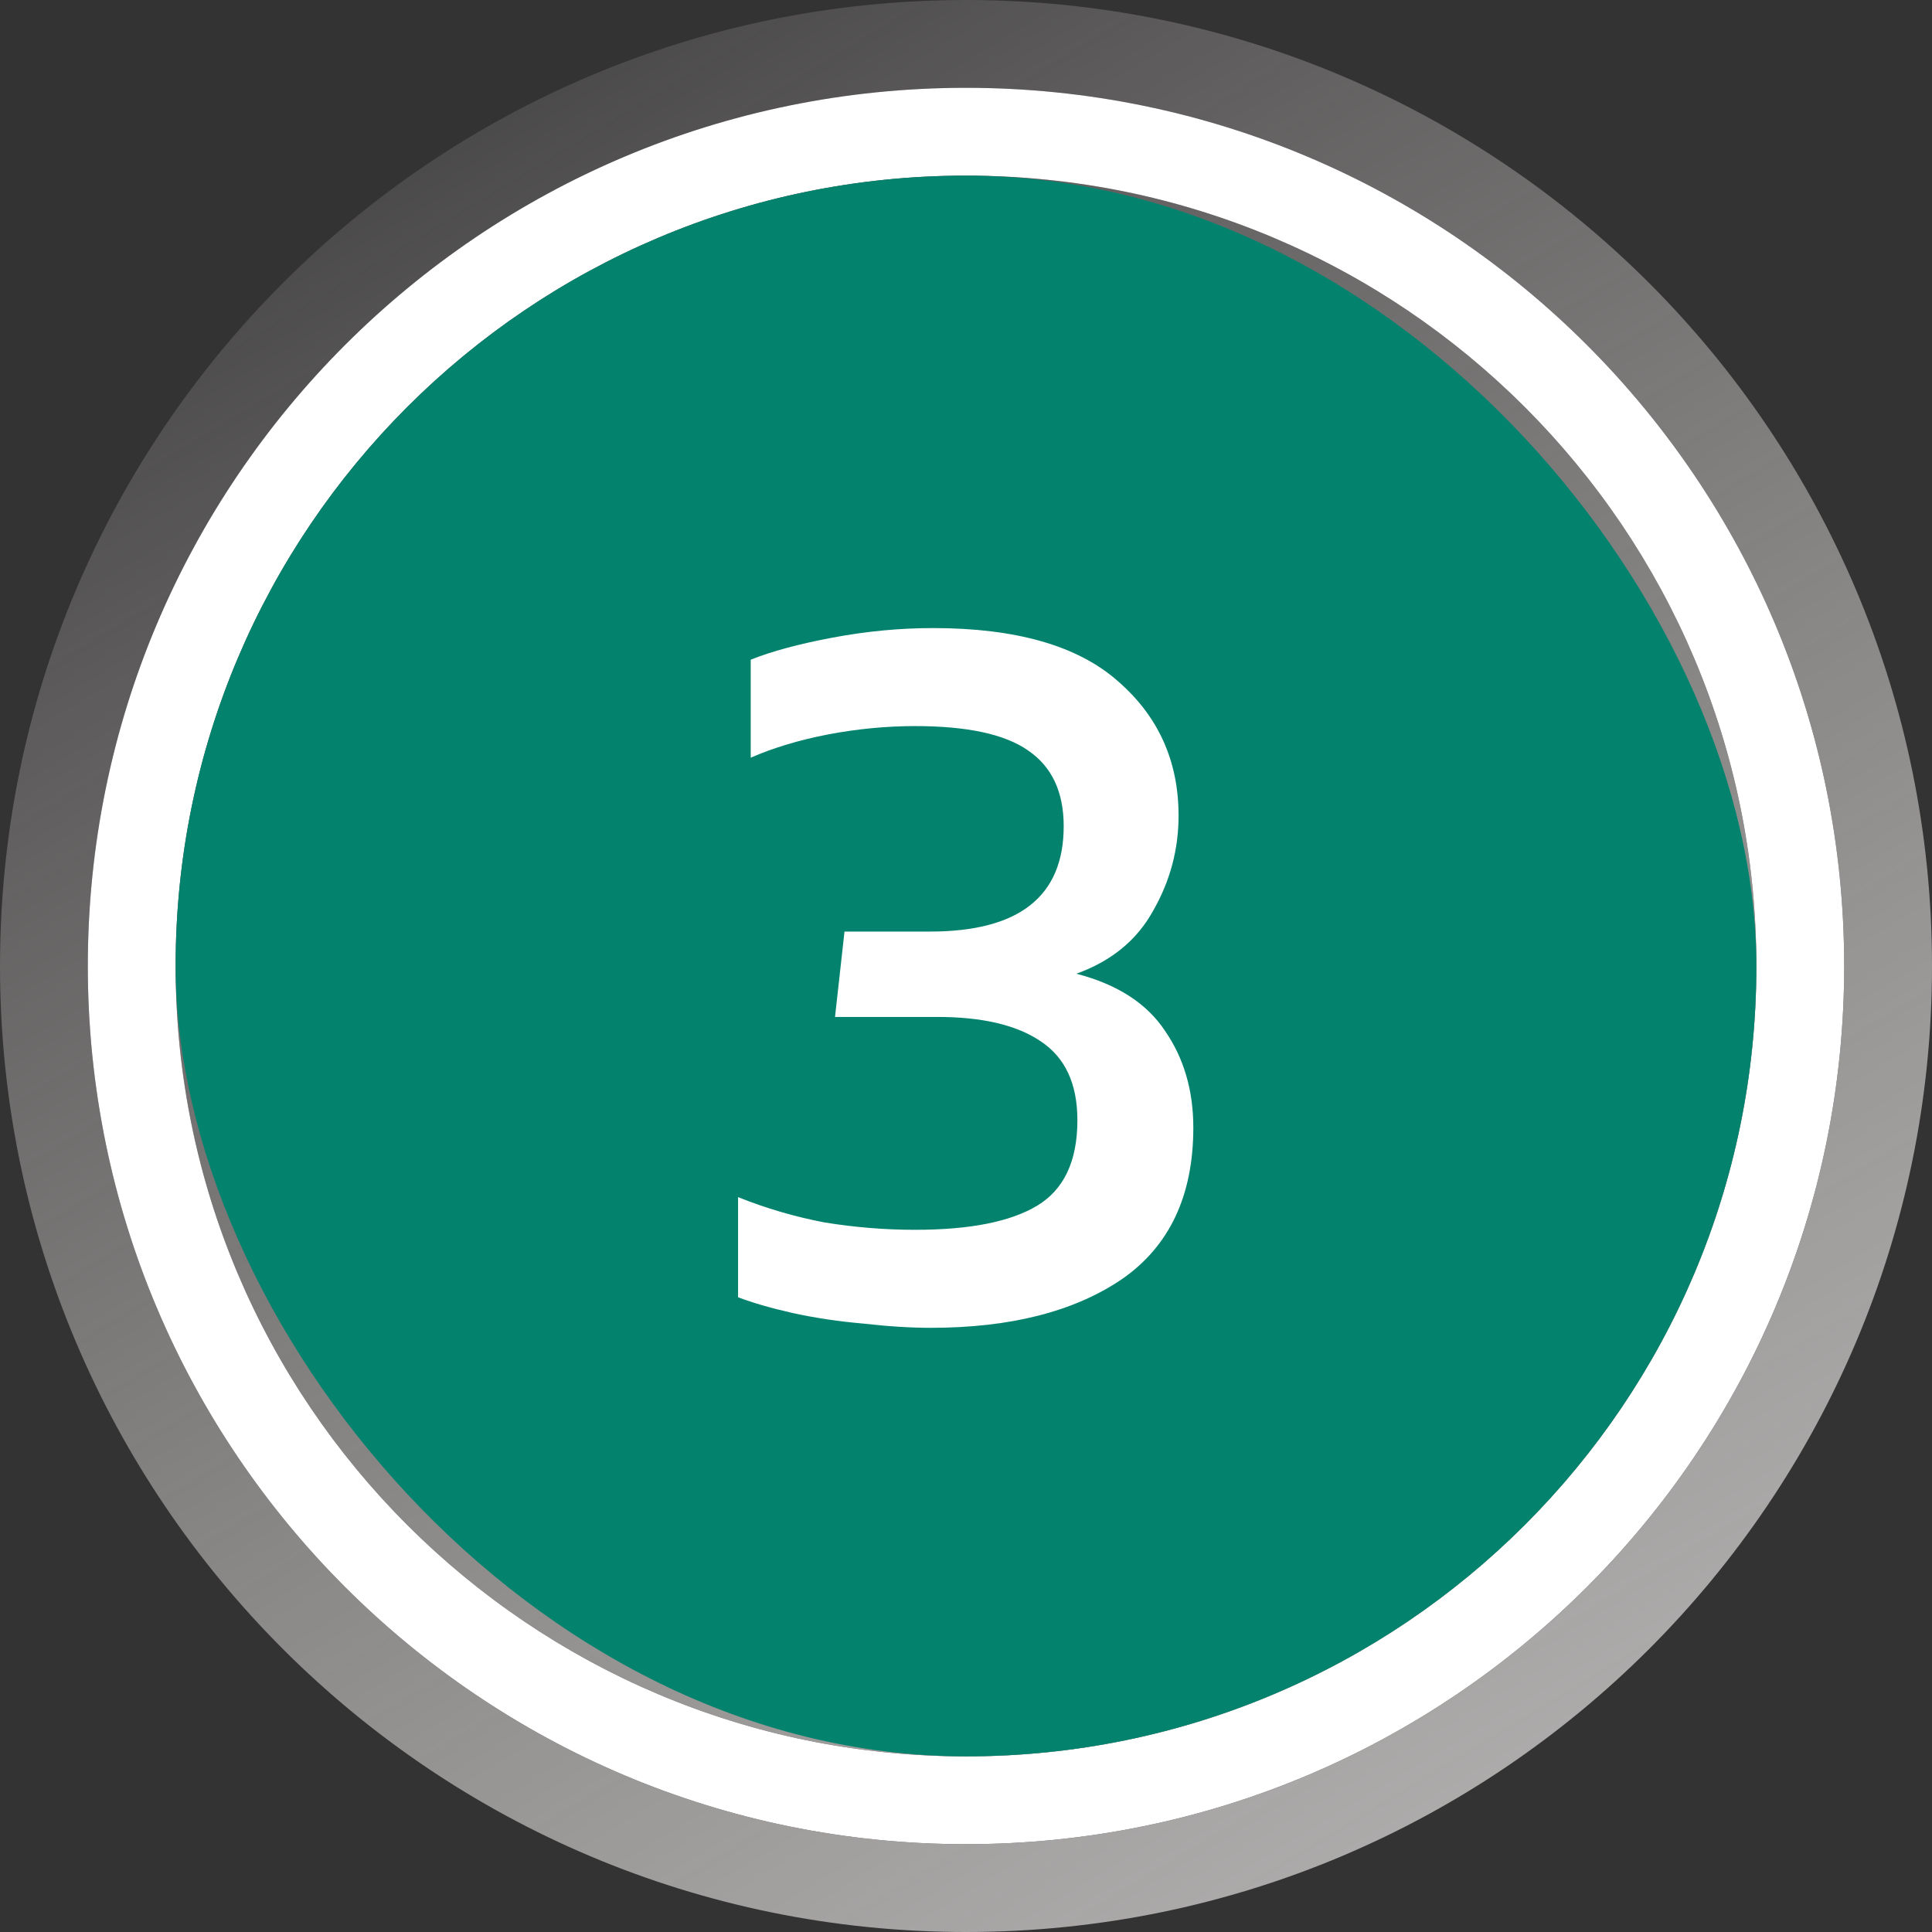<svg xmlns="http://www.w3.org/2000/svg" width="44" height="44" viewBox="0 0 44 44" fill="none"><rect x="0" y="0" width="44" height="44" fill="#333333" stroke="none"/><path fill-rule="evenodd" clip-rule="evenodd" d="M42 22C42 33.046 33.046 42 22 42C10.954 42 2 33.046 2 22C2 10.954 10.954 2 22 2C33.046 2 42 10.954 42 22ZM22 40C31.941 40 40 31.941 40 22C40 12.059 31.941 4 22 4C12.059 4 4 12.059 4 22C4 31.941 12.059 40 22 40Z" fill="white"></path><path fill-rule="evenodd" clip-rule="evenodd" d="M44 22C44 34.15 34.15 44 22 44C9.85 44 0 34.15 0 22C0 9.85 9.85 0 22 0C34.15 0 44 9.85 44 22ZM22 40C31.941 40 40 31.941 40 22C40 12.059 31.941 4 22 4C12.059 4 4 12.059 4 22C4 31.941 12.059 40 22 40ZM22 38C30.837 38 38 30.837 38 22C38 13.163 30.837 6 22 6C13.163 6 6 13.163 6 22C6 30.837 13.163 38 22 38ZM42 22C42 33.046 33.046 42 22 42C10.954 42 2 33.046 2 22C2 10.954 10.954 2 22 2C33.046 2 42 10.954 42 22Z" fill="url(#paint0_linear_2354_77105)"></path><rect x="4" y="4" width="36" height="36" rx="18" fill="#03836E"></rect><path d="M21.201 30.24C20.737 30.24 20.225 30.208 19.665 30.144C19.105 30.096 18.569 30.016 18.057 29.904C17.561 29.792 17.145 29.672 16.809 29.544V27.264C17.449 27.52 18.105 27.712 18.777 27.84C19.465 27.952 20.153 28.008 20.841 28.008C22.089 28.008 23.017 27.824 23.625 27.456C24.233 27.088 24.537 26.44 24.537 25.512C24.537 24.68 24.257 24.08 23.697 23.712C23.153 23.344 22.369 23.16 21.345 23.16H19.017L19.233 21.216H21.177C23.209 21.216 24.225 20.416 24.225 18.816C24.225 18.032 23.953 17.456 23.409 17.088C22.881 16.72 22.025 16.536 20.841 16.536C20.185 16.536 19.521 16.6 18.849 16.728C18.193 16.856 17.609 17.032 17.097 17.256V15.024C17.577 14.832 18.201 14.664 18.969 14.52C19.737 14.376 20.497 14.304 21.249 14.304C23.137 14.304 24.537 14.704 25.449 15.504C26.377 16.304 26.841 17.328 26.841 18.576C26.841 19.344 26.649 20.064 26.265 20.736C25.897 21.408 25.313 21.888 24.513 22.176C25.441 22.416 26.113 22.848 26.529 23.472C26.961 24.096 27.177 24.832 27.177 25.68C27.177 27.232 26.633 28.384 25.545 29.136C24.457 29.872 23.009 30.24 21.201 30.24Z" fill="white"></path><defs><linearGradient id="paint0_linear_2354_77105" x1="41" y1="55" x2="5.5" y2="-4" gradientUnits="userSpaceOnUse"><stop stop-color="#C4C3C3"></stop><stop offset="1" stop-color="#FFF4F4" stop-opacity="0"></stop></linearGradient></defs></svg>